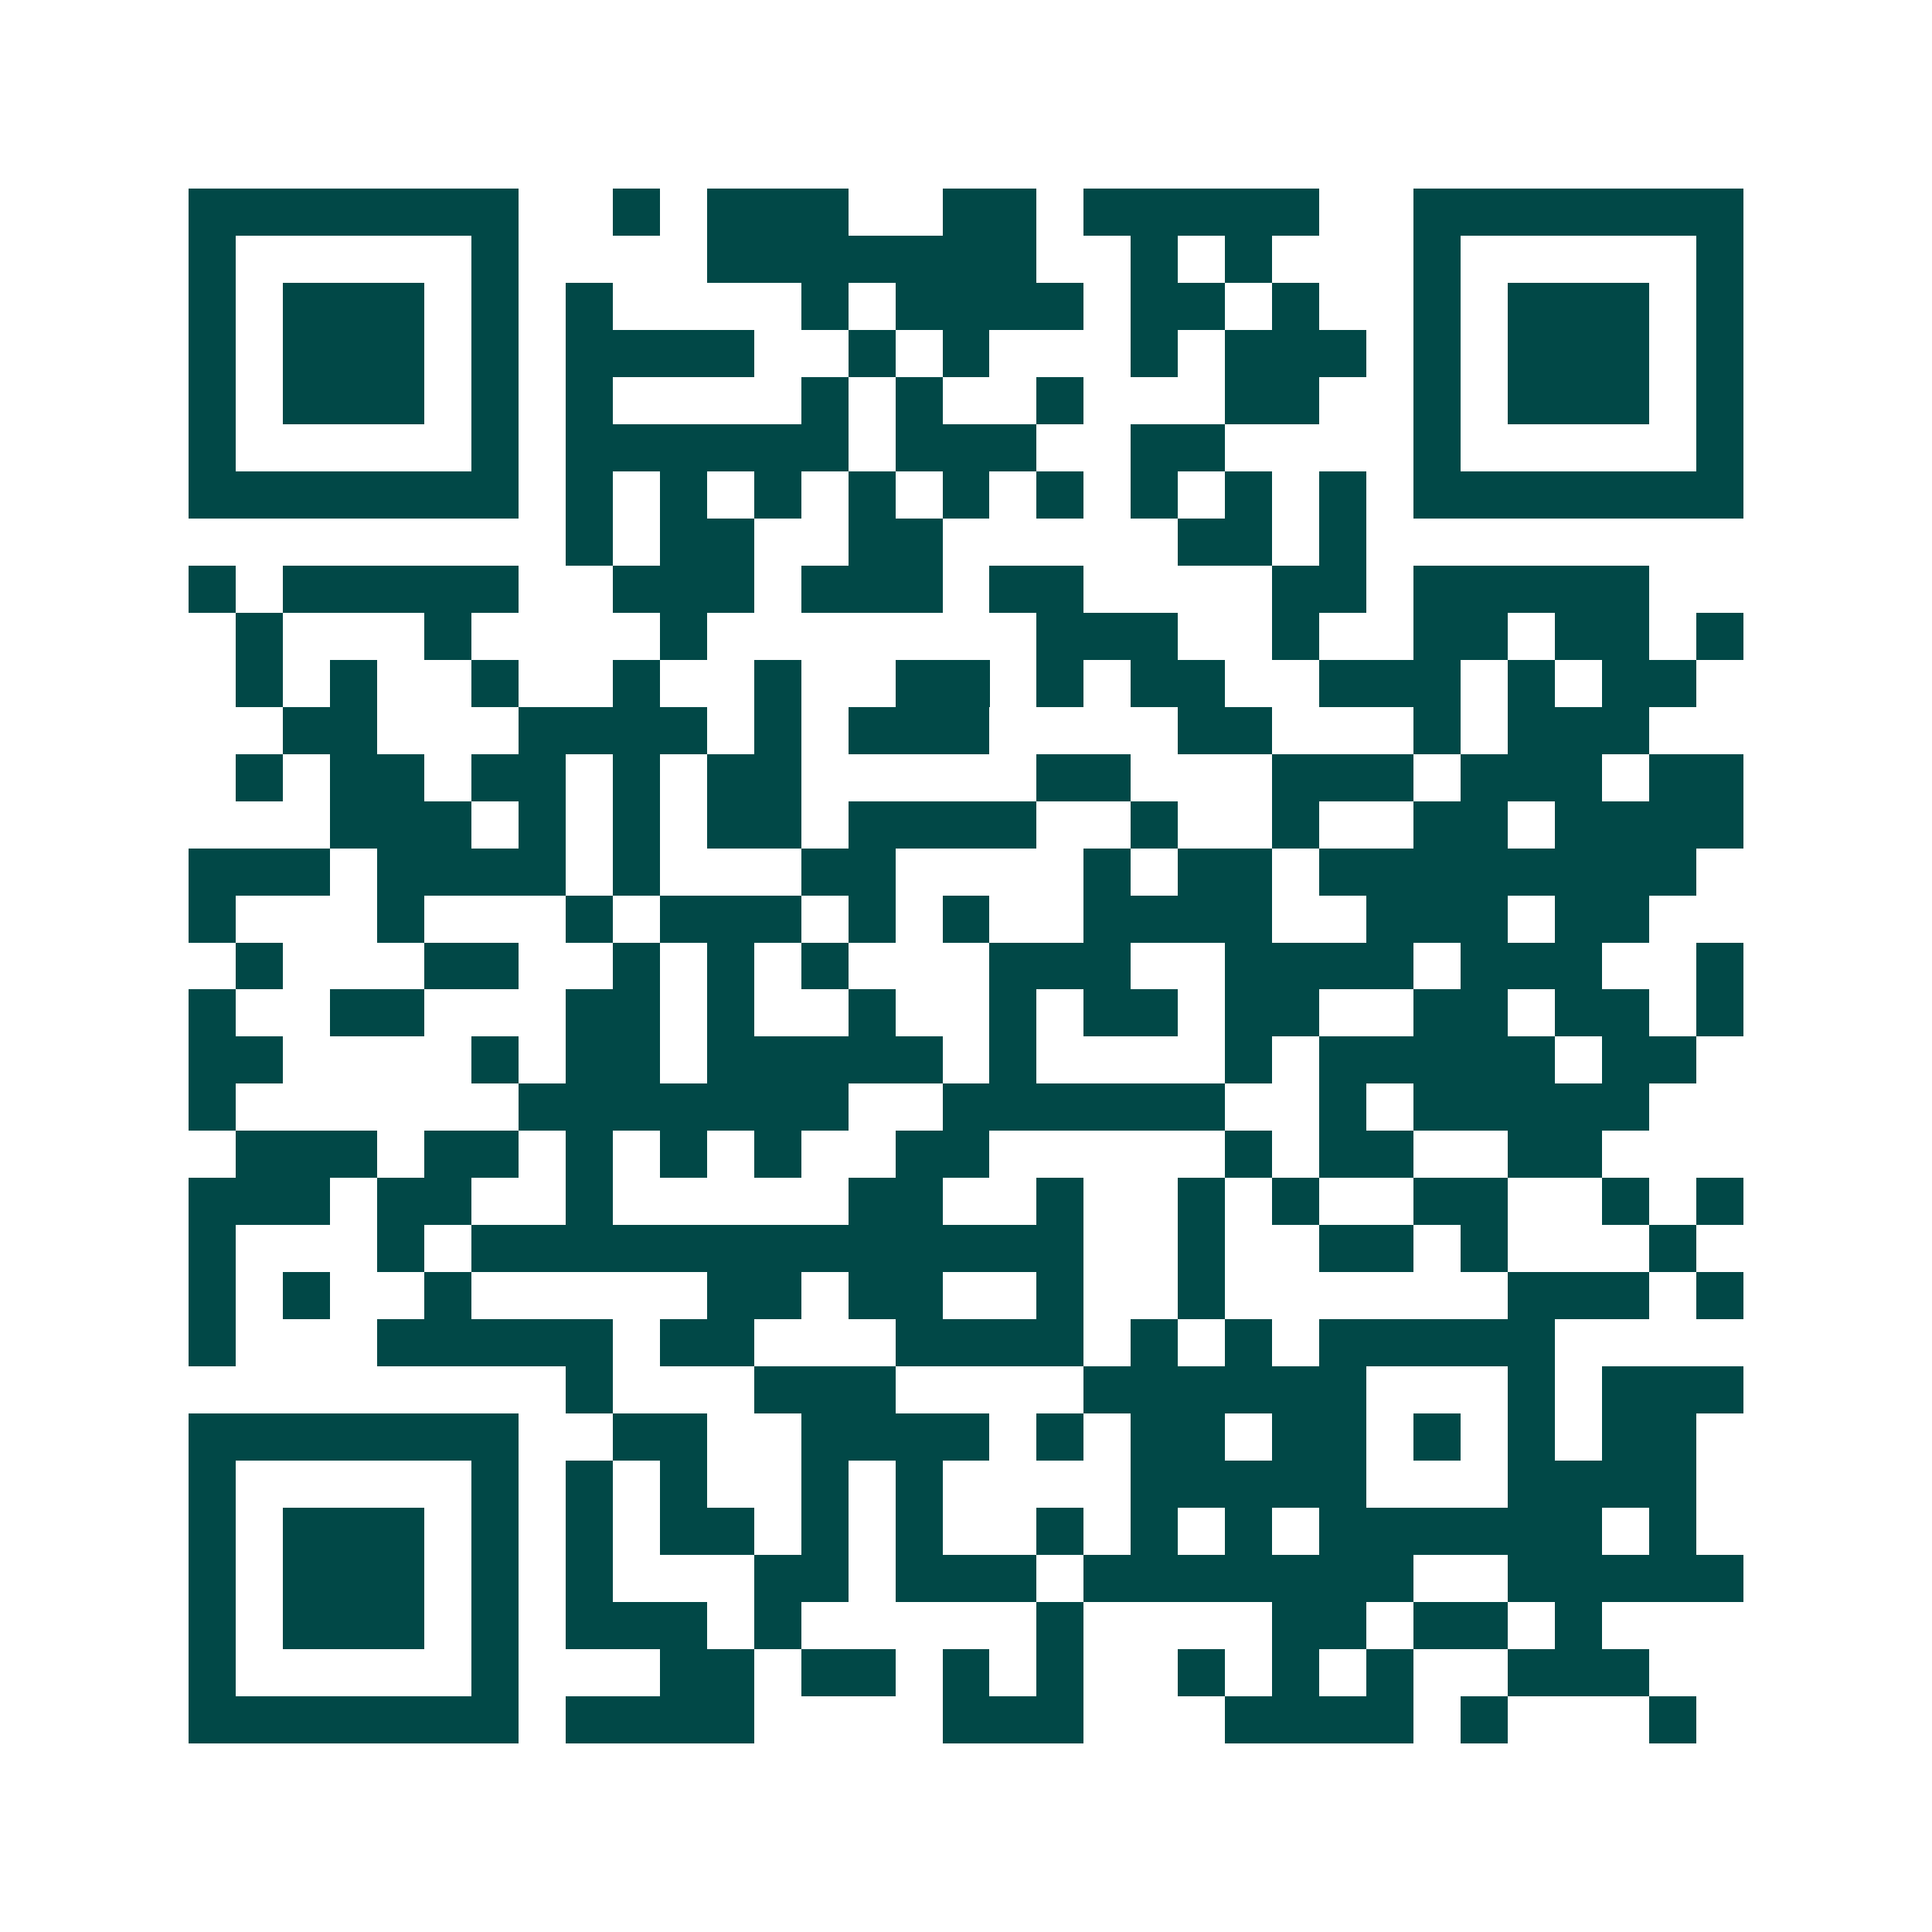 <svg xmlns="http://www.w3.org/2000/svg" width="200" height="200" viewBox="0 0 41 41" shape-rendering="crispEdges"><path fill="#ffffff" d="M0 0h41v41H0z"/><path stroke="#014847" d="M4 4.5h7m2 0h1m1 0h3m2 0h2m1 0h5m2 0h7M4 5.5h1m5 0h1m4 0h7m2 0h1m1 0h1m3 0h1m5 0h1M4 6.5h1m1 0h3m1 0h1m1 0h1m4 0h1m1 0h4m1 0h2m1 0h1m2 0h1m1 0h3m1 0h1M4 7.5h1m1 0h3m1 0h1m1 0h4m2 0h1m1 0h1m3 0h1m1 0h3m1 0h1m1 0h3m1 0h1M4 8.5h1m1 0h3m1 0h1m1 0h1m4 0h1m1 0h1m2 0h1m3 0h2m2 0h1m1 0h3m1 0h1M4 9.5h1m5 0h1m1 0h6m1 0h3m2 0h2m4 0h1m5 0h1M4 10.5h7m1 0h1m1 0h1m1 0h1m1 0h1m1 0h1m1 0h1m1 0h1m1 0h1m1 0h1m1 0h7M12 11.5h1m1 0h2m2 0h2m5 0h2m1 0h1M4 12.5h1m1 0h5m2 0h3m1 0h3m1 0h2m4 0h2m1 0h5M5 13.5h1m3 0h1m4 0h1m7 0h3m2 0h1m2 0h2m1 0h2m1 0h1M5 14.5h1m1 0h1m2 0h1m2 0h1m2 0h1m2 0h2m1 0h1m1 0h2m2 0h3m1 0h1m1 0h2M6 15.5h2m3 0h4m1 0h1m1 0h3m4 0h2m3 0h1m1 0h3M5 16.5h1m1 0h2m1 0h2m1 0h1m1 0h2m5 0h2m3 0h3m1 0h3m1 0h2M7 17.5h3m1 0h1m1 0h1m1 0h2m1 0h4m2 0h1m2 0h1m2 0h2m1 0h4M4 18.5h3m1 0h4m1 0h1m3 0h2m4 0h1m1 0h2m1 0h8M4 19.5h1m3 0h1m3 0h1m1 0h3m1 0h1m1 0h1m2 0h4m2 0h3m1 0h2M5 20.5h1m3 0h2m2 0h1m1 0h1m1 0h1m3 0h3m2 0h4m1 0h3m2 0h1M4 21.5h1m2 0h2m3 0h2m1 0h1m2 0h1m2 0h1m1 0h2m1 0h2m2 0h2m1 0h2m1 0h1M4 22.5h2m4 0h1m1 0h2m1 0h5m1 0h1m4 0h1m1 0h5m1 0h2M4 23.5h1m6 0h7m2 0h6m2 0h1m1 0h5M5 24.5h3m1 0h2m1 0h1m1 0h1m1 0h1m2 0h2m5 0h1m1 0h2m2 0h2M4 25.5h3m1 0h2m2 0h1m5 0h2m2 0h1m2 0h1m1 0h1m2 0h2m2 0h1m1 0h1M4 26.5h1m3 0h1m1 0h13m2 0h1m2 0h2m1 0h1m3 0h1M4 27.5h1m1 0h1m2 0h1m5 0h2m1 0h2m2 0h1m2 0h1m6 0h3m1 0h1M4 28.5h1m3 0h5m1 0h2m3 0h4m1 0h1m1 0h1m1 0h5M12 29.5h1m3 0h3m4 0h6m3 0h1m1 0h3M4 30.5h7m2 0h2m2 0h4m1 0h1m1 0h2m1 0h2m1 0h1m1 0h1m1 0h2M4 31.5h1m5 0h1m1 0h1m1 0h1m2 0h1m1 0h1m4 0h5m3 0h4M4 32.5h1m1 0h3m1 0h1m1 0h1m1 0h2m1 0h1m1 0h1m2 0h1m1 0h1m1 0h1m1 0h6m1 0h1M4 33.5h1m1 0h3m1 0h1m1 0h1m3 0h2m1 0h3m1 0h7m2 0h5M4 34.5h1m1 0h3m1 0h1m1 0h3m1 0h1m5 0h1m4 0h2m1 0h2m1 0h1M4 35.5h1m5 0h1m3 0h2m1 0h2m1 0h1m1 0h1m2 0h1m1 0h1m1 0h1m2 0h3M4 36.5h7m1 0h4m4 0h3m3 0h4m1 0h1m3 0h1"/></svg>
